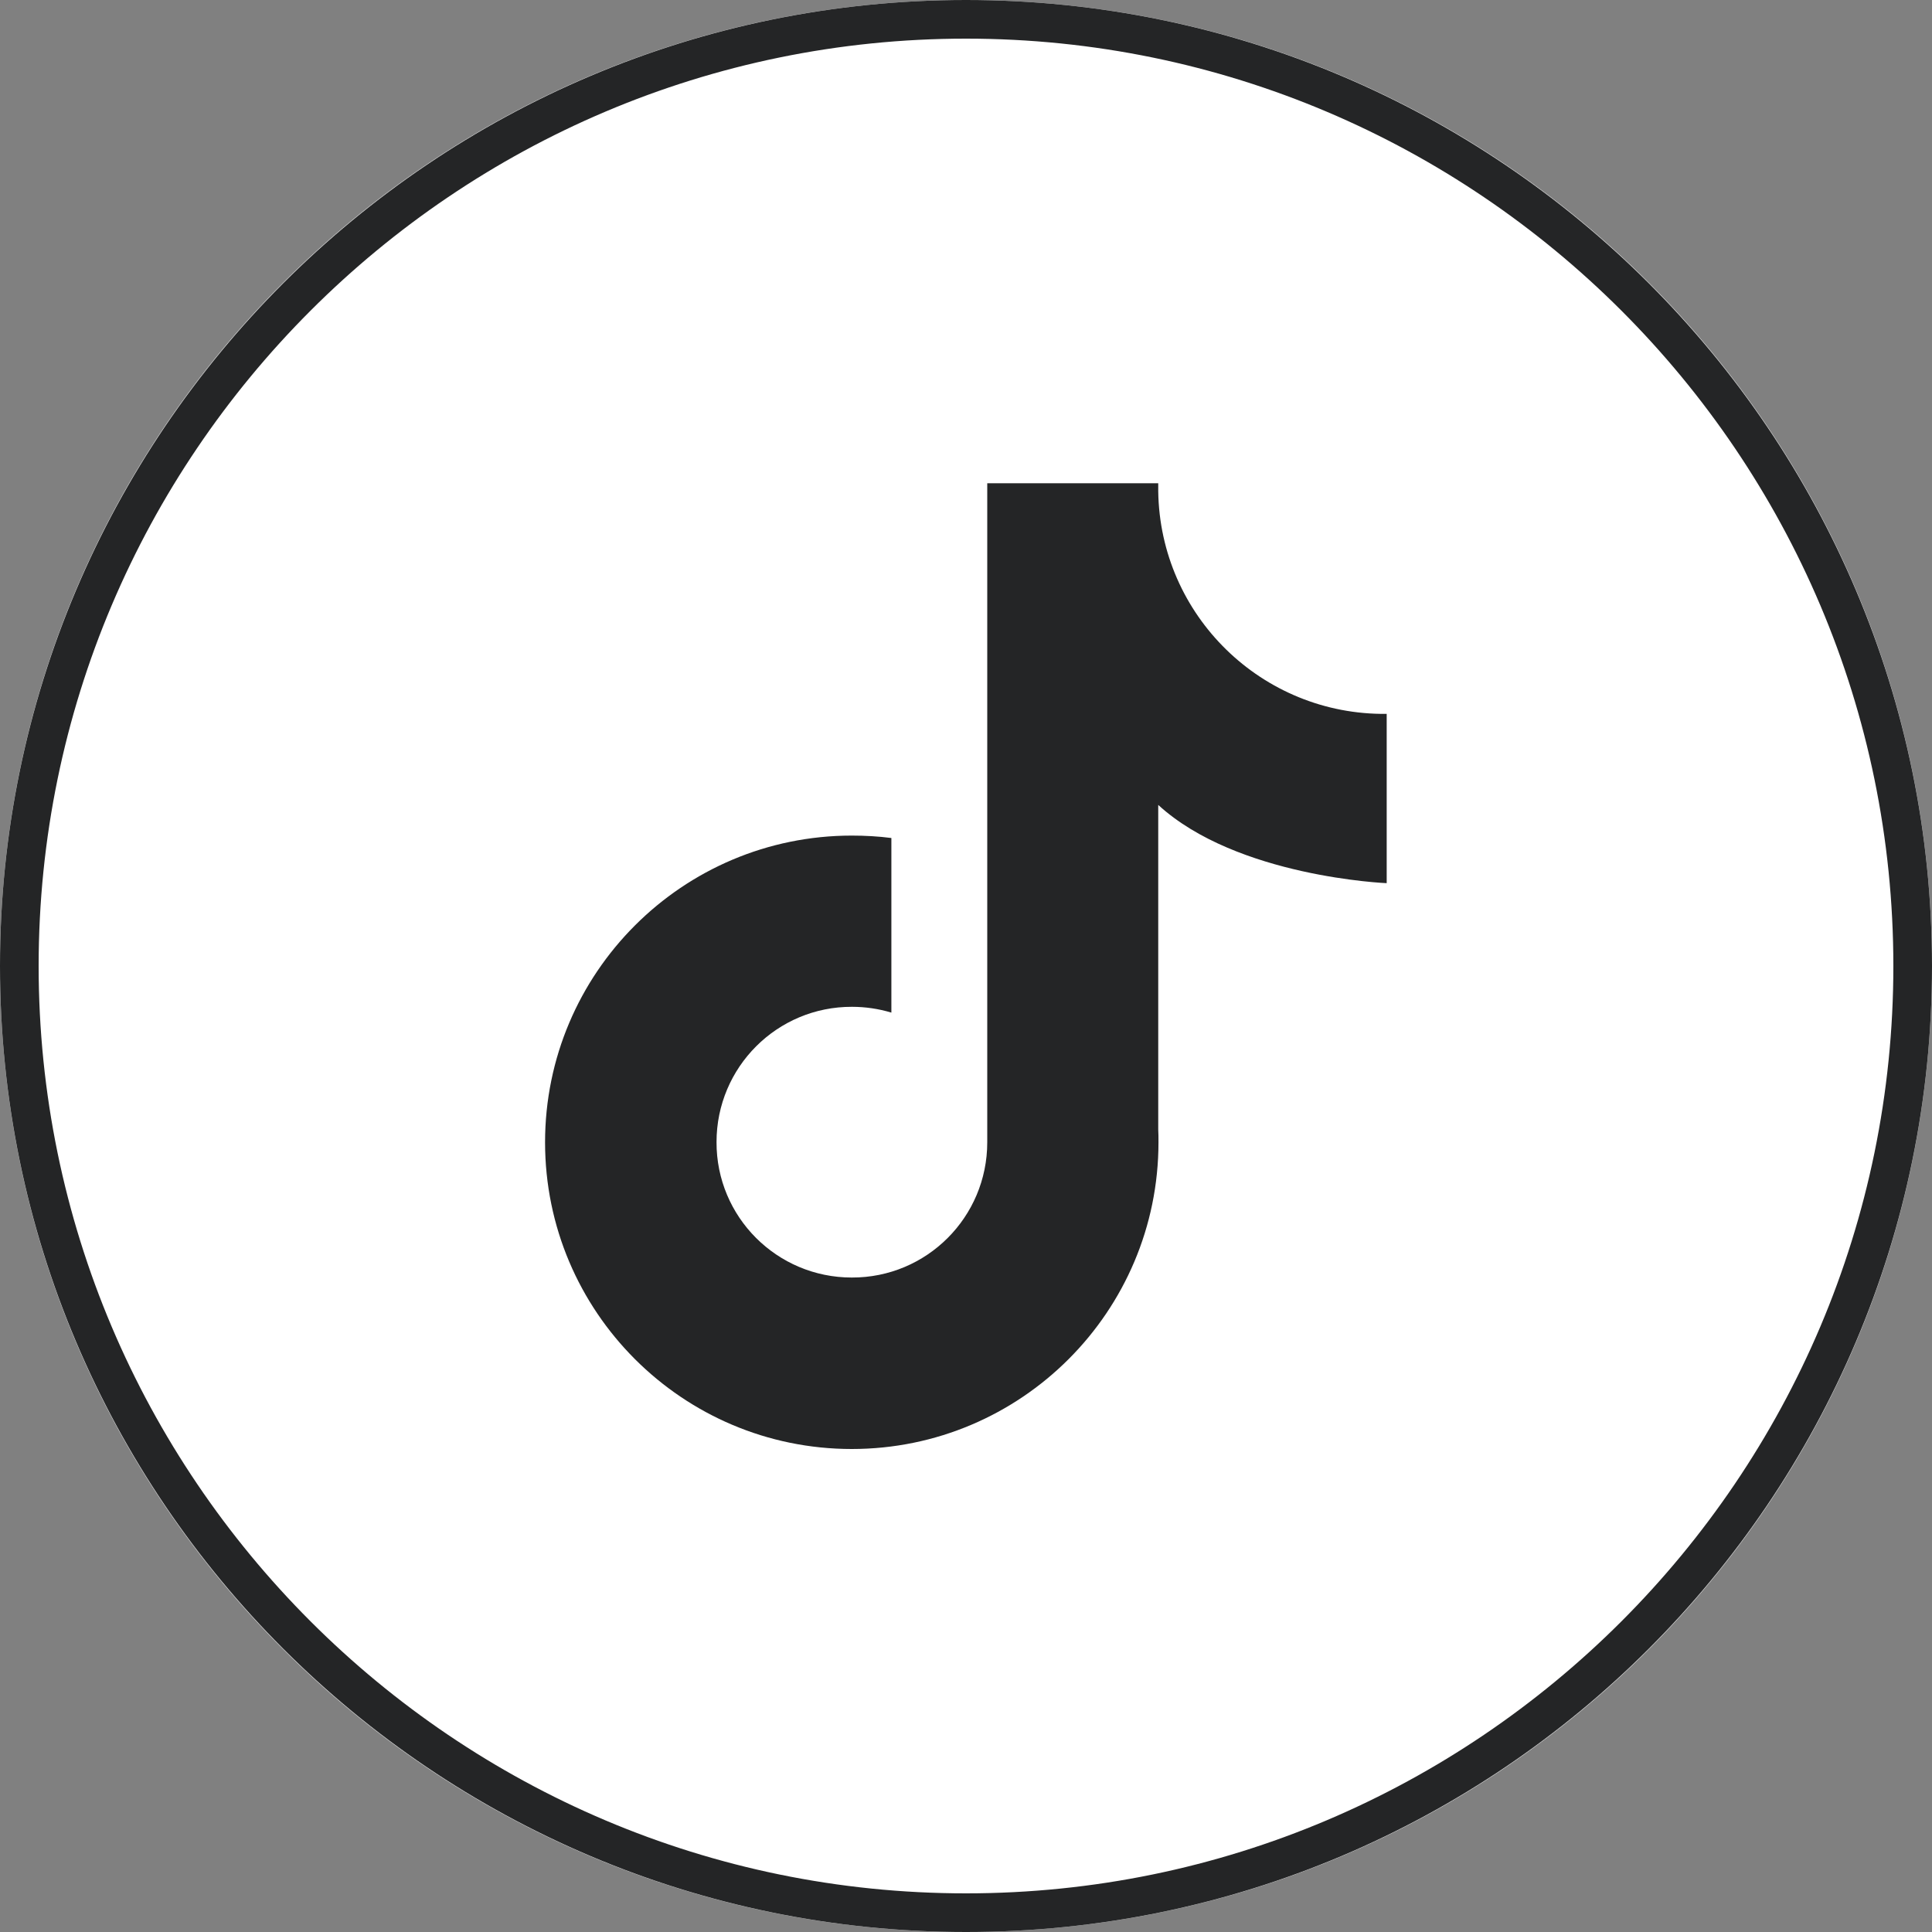 <?xml version="1.0" encoding="UTF-8"?>
<svg id="Layer_2" xmlns="http://www.w3.org/2000/svg" viewBox="0 0 80 80">
  <rect x="0" y="0" width="80" height="80" fill="#808080" stroke="none"/>
  <defs>
    <style>
      .cls-1 {
        fill: #fff;
      }

      .cls-2 {
        fill: #242526;
      }
    </style>
  </defs>
  <g id="Layer_1-2" data-name="Layer_1">
    <path class="cls-1" d="M40,0h0c22.09,0,40,17.91,40,40h0c0,22.09-17.91,40-40,40h0C17.91,80,0,62.09,0,40h0C0,17.91,17.91,0,40,0Z"/>
    <path id="Path_1201" class="cls-2" d="M57.42,36.57v-7.01c-5.16.06-9.39-4.07-9.46-9.22,0-.09,0-.18,0-.27v-.06h-7.08v27.29c0,3.1-2.51,5.61-5.61,5.6-3.1,0-5.61-2.51-5.6-5.61,0-3.1,2.51-5.61,5.61-5.6.55,0,1.1.08,1.63.24v-7.23c-.54-.07-1.09-.1-1.64-.1-7.01,0-12.7,5.69-12.7,12.7,0,7.01,5.69,12.7,12.7,12.7,7.01,0,12.7-5.69,12.7-12.7h0c0-.18,0-.36-.01-.53v-13.44c3.26,2.99,9.46,3.24,9.46,3.24Z"/>
    <path class="cls-2" d="M40,80C17.94,80,0,62.06,0,40S17.94,0,40,0s40,17.94,40,40-17.94,40-40,40ZM40,1.6C18.83,1.6,1.6,18.83,1.6,40s17.23,38.4,38.4,38.4,38.4-17.23,38.4-38.4S61.17,1.6,40,1.6Z"/>
  </g>
</svg>